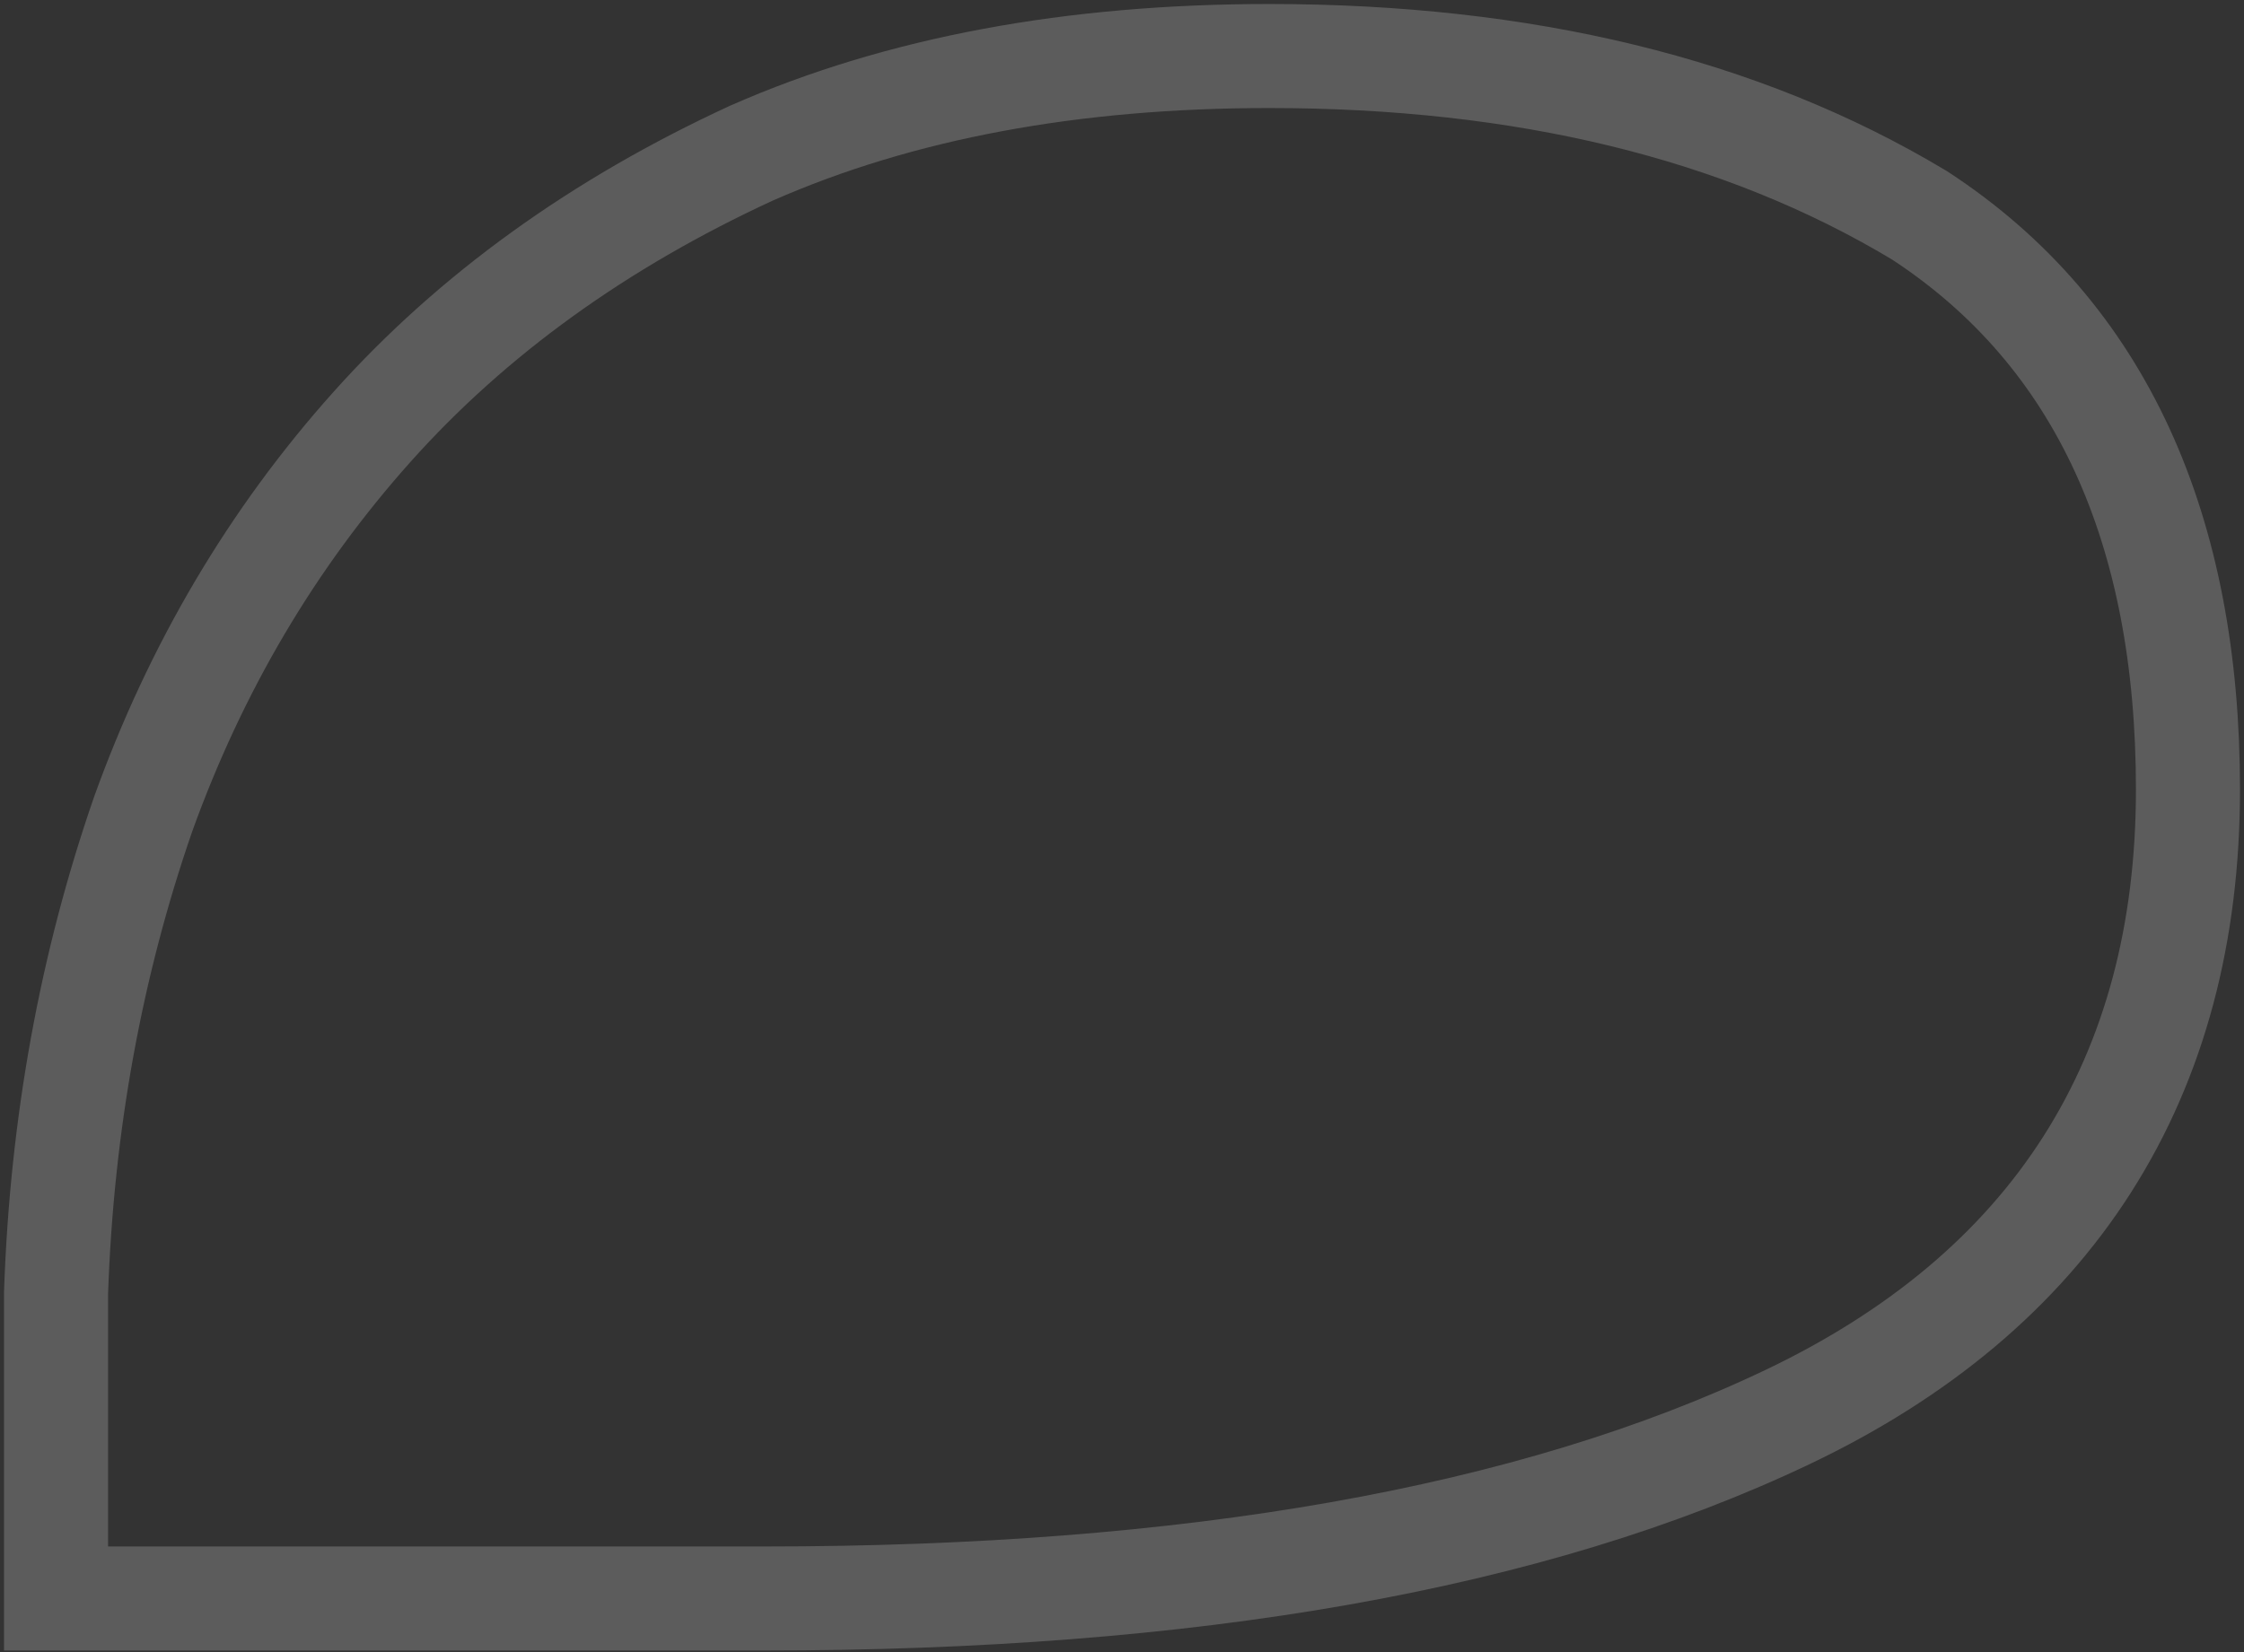 <svg width="353" height="260" viewBox="0 0 353 260" fill="none" xmlns="http://www.w3.org/2000/svg">
<rect x="0" y="0" width="353" height="260" fill="#333333" stroke="none"/>
<path opacity="0.2" d="M301.825 33.807L301.964 33.891L302.099 33.979C330.623 52.667 344.185 83.469 344.185 124.216C344.185 146.679 339.022 166.466 328.341 183.217C317.664 199.959 301.813 213.136 281.285 222.934C240.924 242.197 187.054 251.529 120.245 251.529H17H8.815V243.344V203.635V203.494L8.82 203.353C9.729 176.991 14.279 151.913 22.502 128.157L22.519 128.109L22.536 128.062C30.819 105.054 42.82 84.719 58.552 67.136C74.386 49.439 94.305 35.129 118.139 24.129L118.205 24.098L118.272 24.069C141.593 13.807 168.796 8.815 199.664 8.815C239.596 8.815 273.791 16.987 301.825 33.807Z" stroke="white" stroke-width="16.369"/>
</svg>
